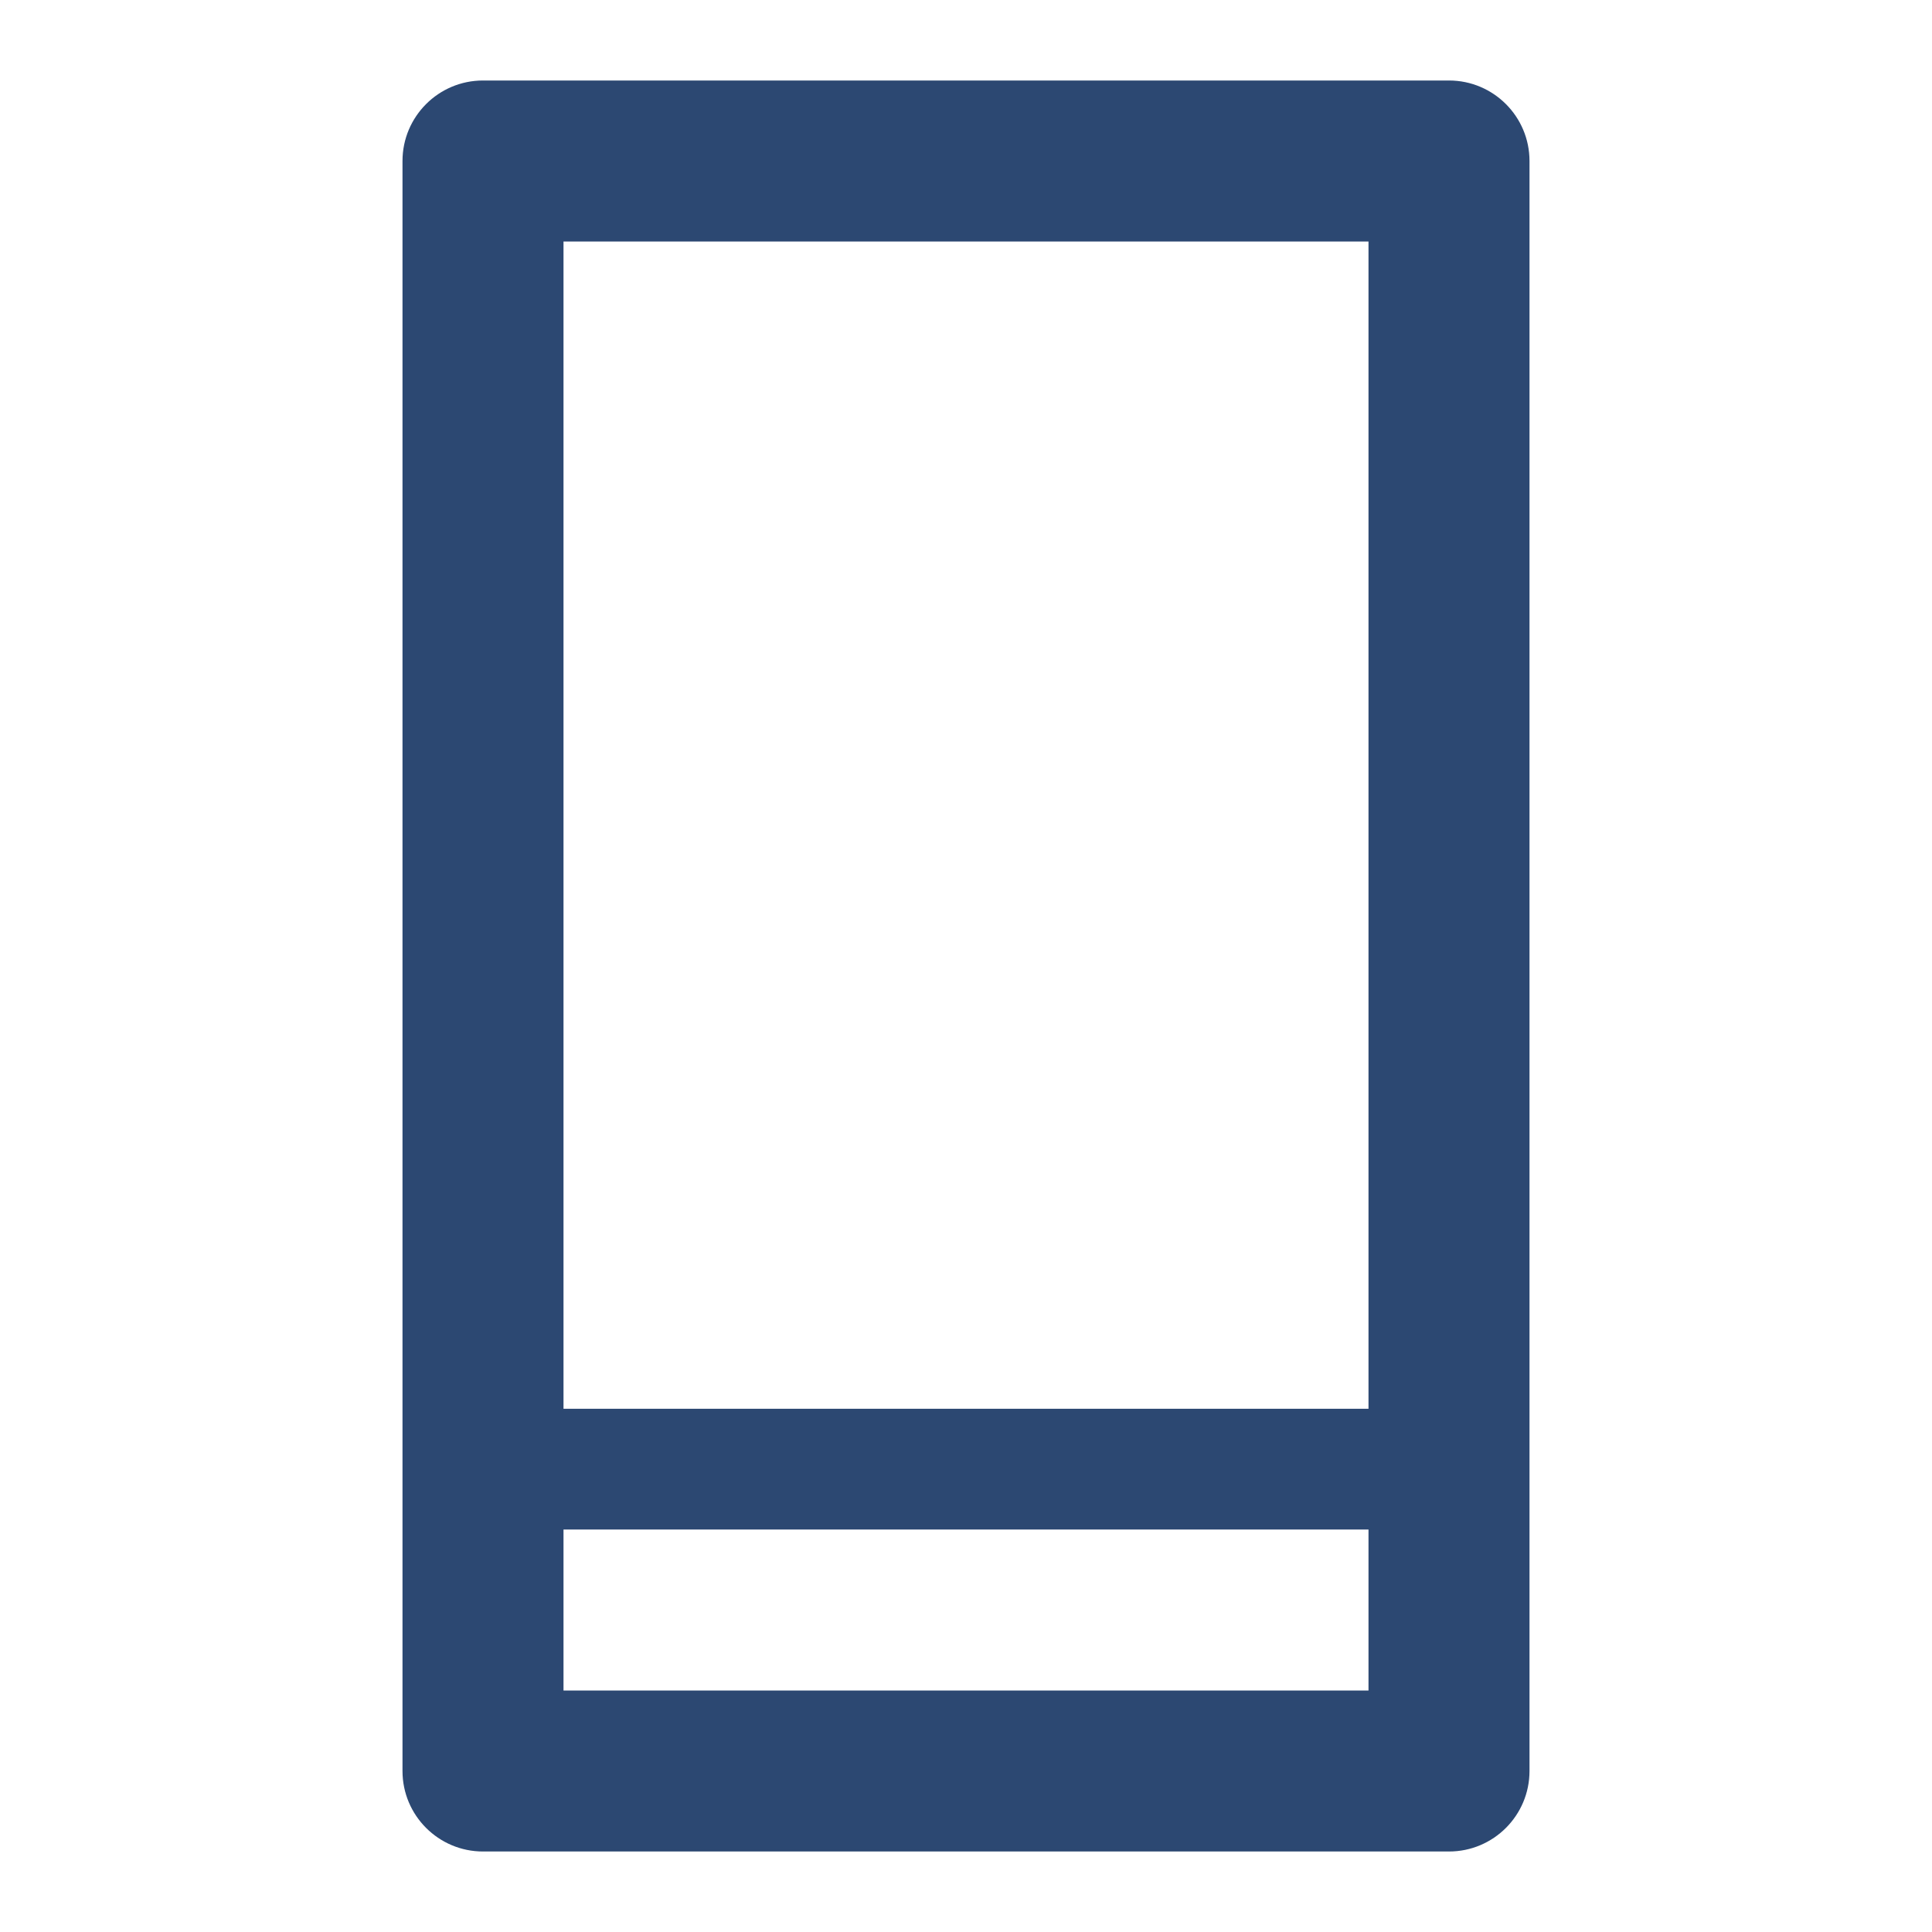 <?xml version="1.0" encoding="UTF-8"?>
<svg xmlns="http://www.w3.org/2000/svg" width="24" height="24" viewBox="0 0 24 24" fill="none">
  <path fill-rule="evenodd" clip-rule="evenodd" d="M17 19V21L7 21L7 19H17ZM17 17.5L17 3L7 3L7 17.5H17ZM19 22C19 22.552 18.552 23 18 23L6 23C5.448 23 5 22.552 5 22V2C5 1.448 5.448 1 6 1H18C18.552 1 19 1.448 19 2L19 22Z" fill="#2C4872"></path>
</svg>
